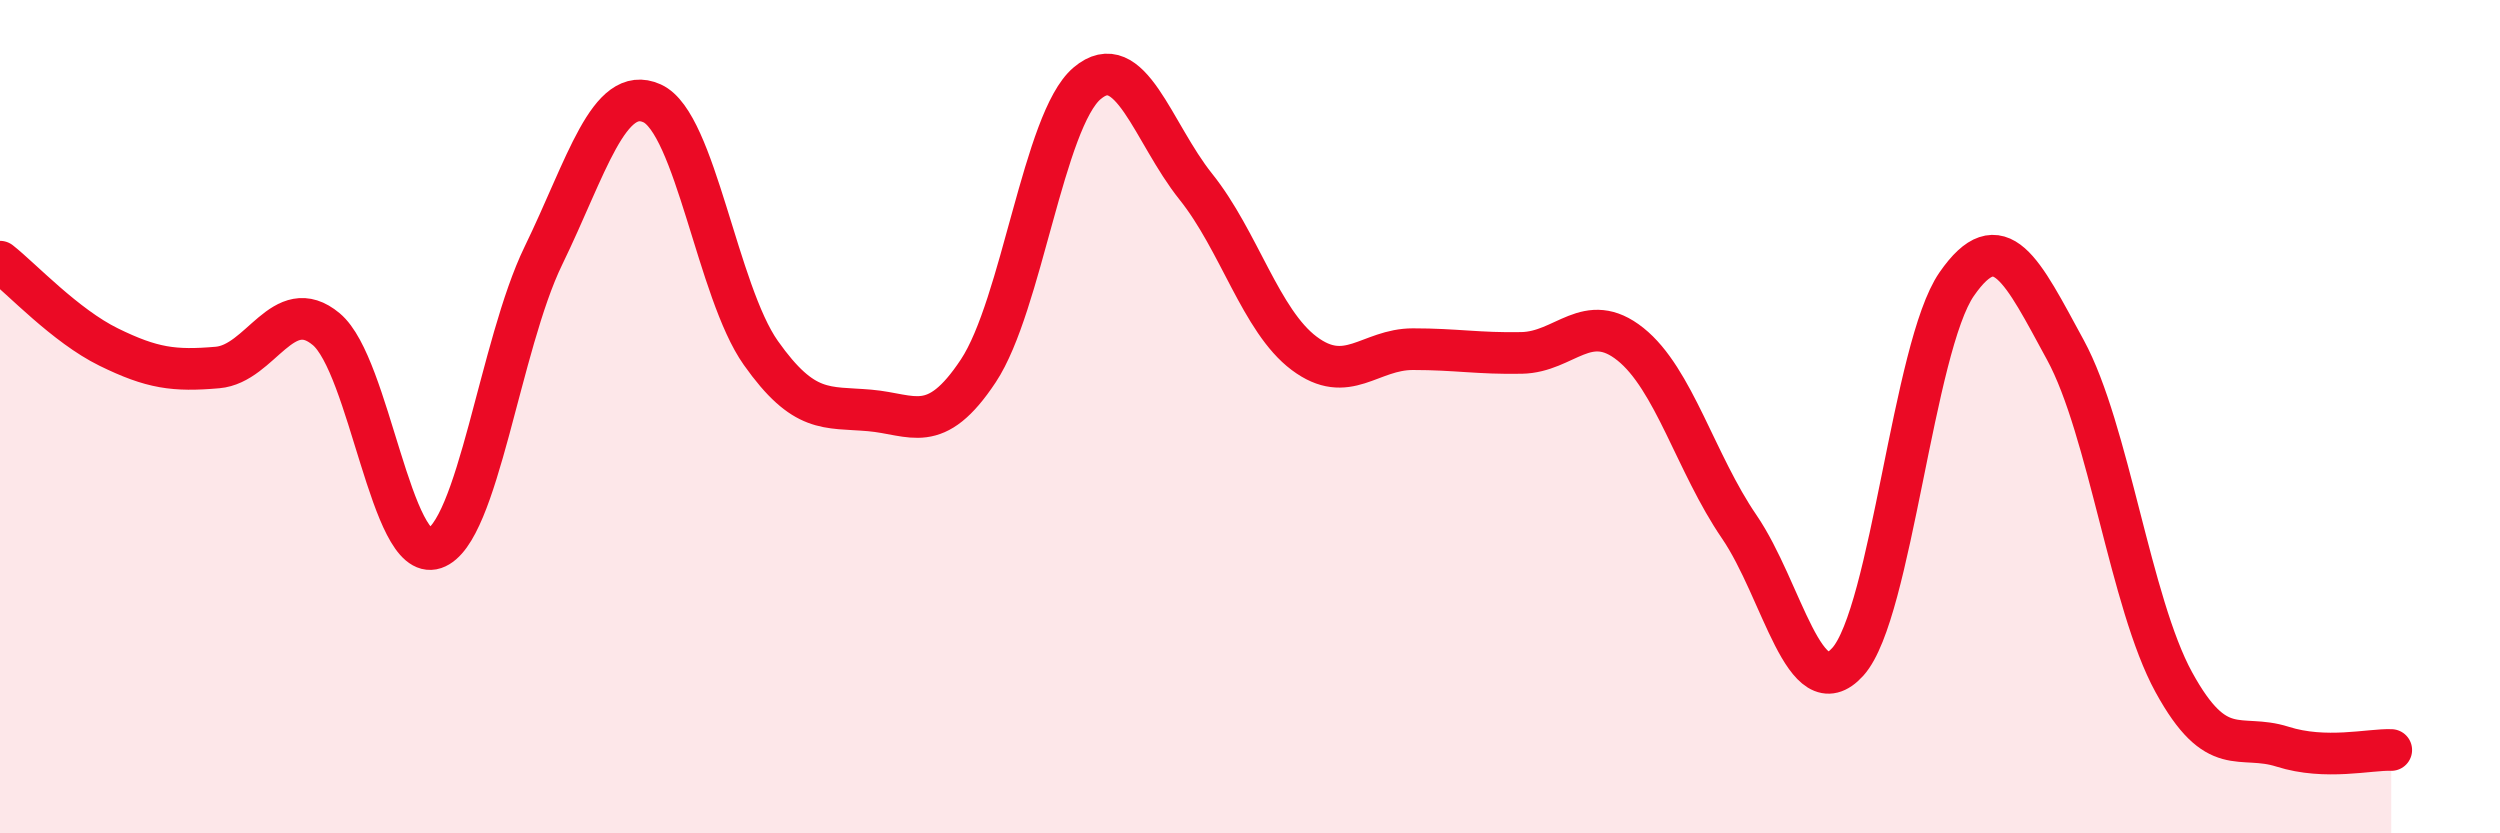 
    <svg width="60" height="20" viewBox="0 0 60 20" xmlns="http://www.w3.org/2000/svg">
      <path
        d="M 0,6.28 C 0.52,6.69 1.57,7.82 2.61,8.33 C 3.65,8.84 4.18,8.91 5.22,8.82 C 6.26,8.73 6.79,7.03 7.83,7.9 C 8.87,8.77 9.39,13.51 10.43,13.16 C 11.47,12.81 12,8.28 13.04,6.14 C 14.08,4 14.61,2.01 15.65,2.48 C 16.69,2.95 17.22,7 18.26,8.47 C 19.3,9.94 19.83,9.76 20.87,9.85 C 21.91,9.94 22.44,10.47 23.48,8.9 C 24.52,7.33 25.05,2.88 26.09,2 C 27.13,1.12 27.66,3.18 28.7,4.48 C 29.74,5.78 30.26,7.7 31.3,8.48 C 32.34,9.26 32.87,8.38 33.91,8.38 C 34.95,8.38 35.48,8.49 36.52,8.47 C 37.56,8.45 38.09,7.43 39.13,8.26 C 40.17,9.09 40.7,11.12 41.74,12.64 C 42.78,14.16 43.31,17.04 44.35,15.88 C 45.39,14.72 45.92,8.32 46.96,6.82 C 48,5.32 48.53,6.49 49.57,8.4 C 50.61,10.31 51.13,14.47 52.17,16.37 C 53.21,18.27 53.74,17.59 54.78,17.92 C 55.82,18.25 56.87,17.98 57.39,18L57.39 20L0 20Z"
        fill="#EB0A25"
        opacity="0.1"
        stroke-linecap="round"
        stroke-linejoin="round"
      />
      <path
        d="M 0,6.28 C 0.52,6.69 1.57,7.82 2.61,8.33 C 3.65,8.84 4.18,8.91 5.22,8.82 C 6.26,8.73 6.79,7.03 7.83,7.9 C 8.87,8.77 9.39,13.51 10.43,13.16 C 11.47,12.81 12,8.28 13.04,6.14 C 14.08,4 14.61,2.01 15.65,2.48 C 16.69,2.95 17.22,7 18.26,8.47 C 19.3,9.94 19.83,9.76 20.87,9.85 C 21.91,9.94 22.44,10.47 23.48,8.9 C 24.52,7.33 25.05,2.88 26.09,2 C 27.13,1.12 27.66,3.18 28.7,4.48 C 29.74,5.78 30.26,7.7 31.3,8.48 C 32.34,9.26 32.87,8.38 33.91,8.38 C 34.95,8.38 35.48,8.49 36.52,8.47 C 37.56,8.45 38.09,7.43 39.13,8.26 C 40.17,9.09 40.7,11.12 41.74,12.64 C 42.78,14.16 43.31,17.04 44.35,15.88 C 45.39,14.72 45.92,8.32 46.96,6.82 C 48,5.32 48.53,6.49 49.57,8.4 C 50.61,10.31 51.13,14.47 52.17,16.37 C 53.21,18.27 53.74,17.59 54.78,17.92 C 55.82,18.25 56.87,17.98 57.39,18"
        stroke="#EB0A25"
        stroke-width="1"
        fill="none"
        stroke-linecap="round"
        stroke-linejoin="round"
      />
    </svg>
  